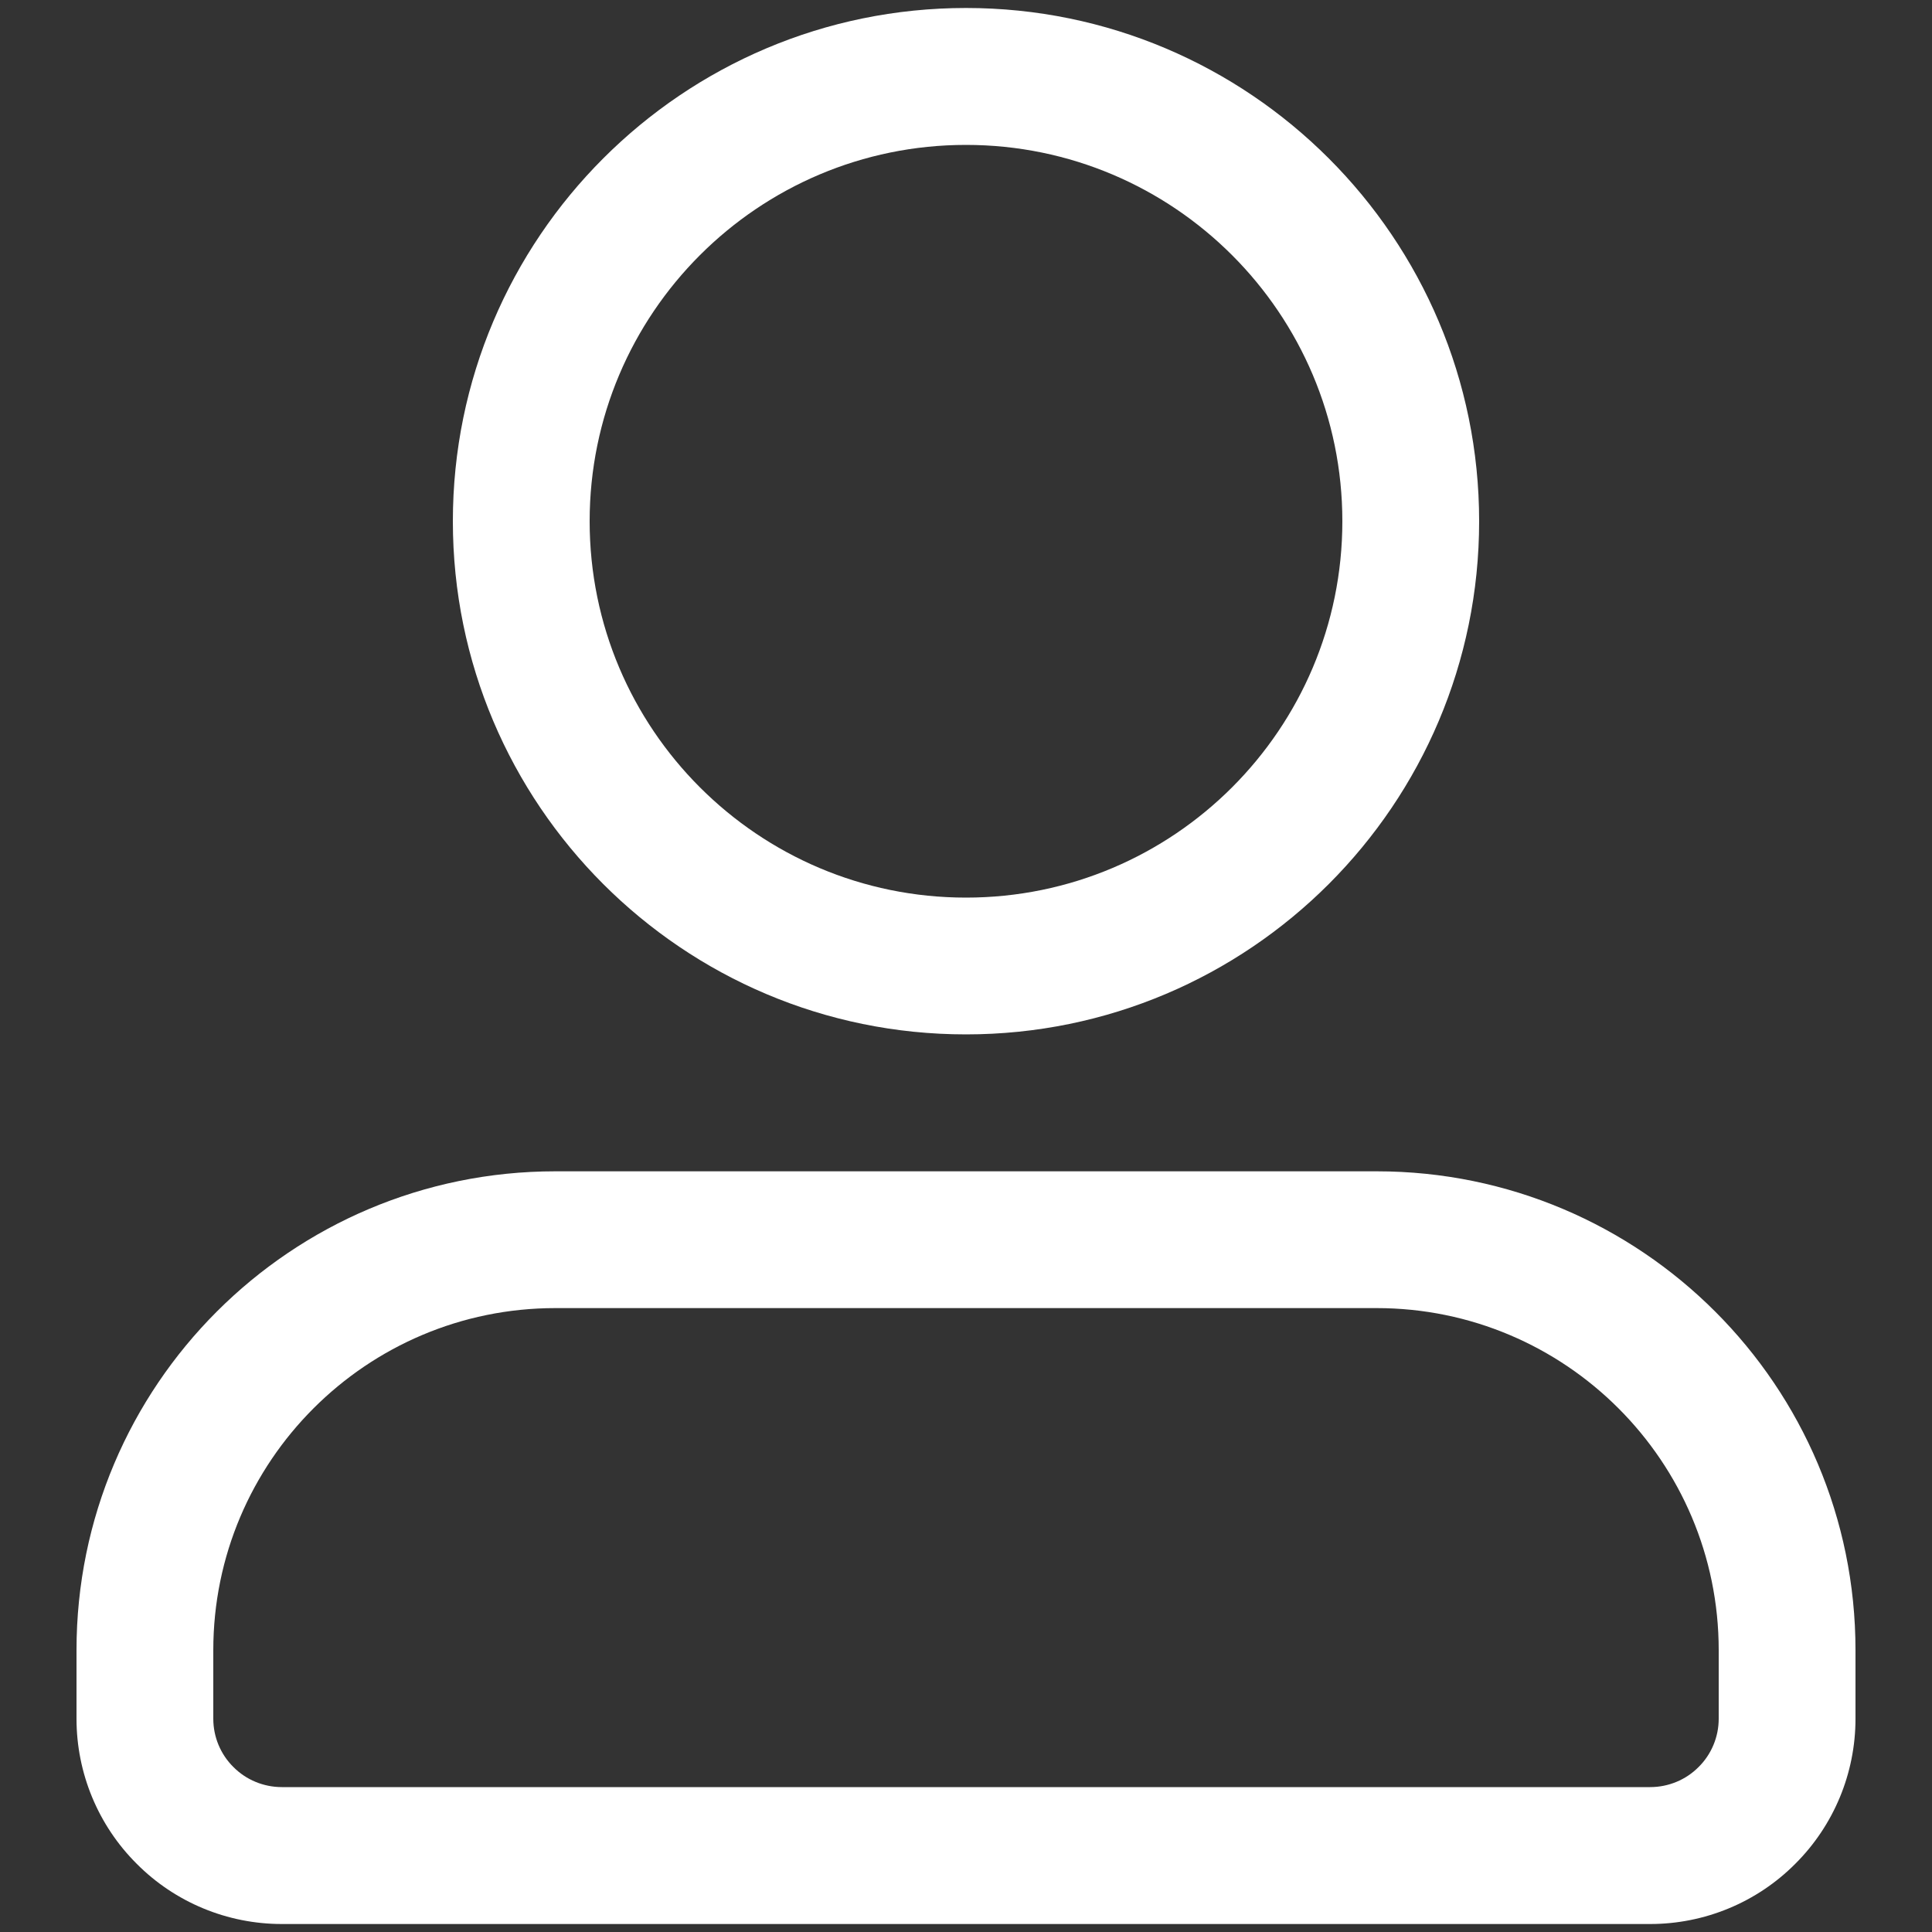 <svg width="15" height="15" viewBox="0 0 15 15" fill="none" xmlns="http://www.w3.org/2000/svg">
<rect x="0" y="0" width="15" height="15" fill="#333333" stroke="none"/>
<path fill-rule="evenodd" clip-rule="evenodd" d="M14.406 13.344V12.812C14.406 10.759 12.741 9.094 10.688 9.094C8.74 9.094 6.26 9.094 4.312 9.094C2.259 9.094 0.594 10.759 0.594 12.812V13.344C0.594 13.767 0.762 14.172 1.061 14.47C1.359 14.77 1.765 14.938 2.188 14.938H12.812C13.235 14.938 13.641 14.77 13.939 14.47C14.238 14.172 14.406 13.767 14.406 13.344ZM13.344 12.812V13.344C13.344 13.485 13.288 13.62 13.188 13.719C13.089 13.819 12.953 13.875 12.812 13.875H2.188C2.047 13.875 1.911 13.819 1.812 13.719C1.712 13.62 1.656 13.485 1.656 13.344V12.812C1.656 11.346 2.846 10.156 4.312 10.156H10.688C12.154 10.156 13.344 11.346 13.344 12.812ZM7.5 0.062C5.301 0.062 3.516 1.848 3.516 4.047C3.516 6.246 5.301 8.031 7.5 8.031C9.699 8.031 11.484 6.246 11.484 4.047C11.484 1.848 9.699 0.062 7.5 0.062ZM7.5 1.125C9.113 1.125 10.422 2.434 10.422 4.047C10.422 5.66 9.113 6.969 7.5 6.969C5.887 6.969 4.578 5.66 4.578 4.047C4.578 2.434 5.887 1.125 7.5 1.125Z" fill="white"/>
</svg>
